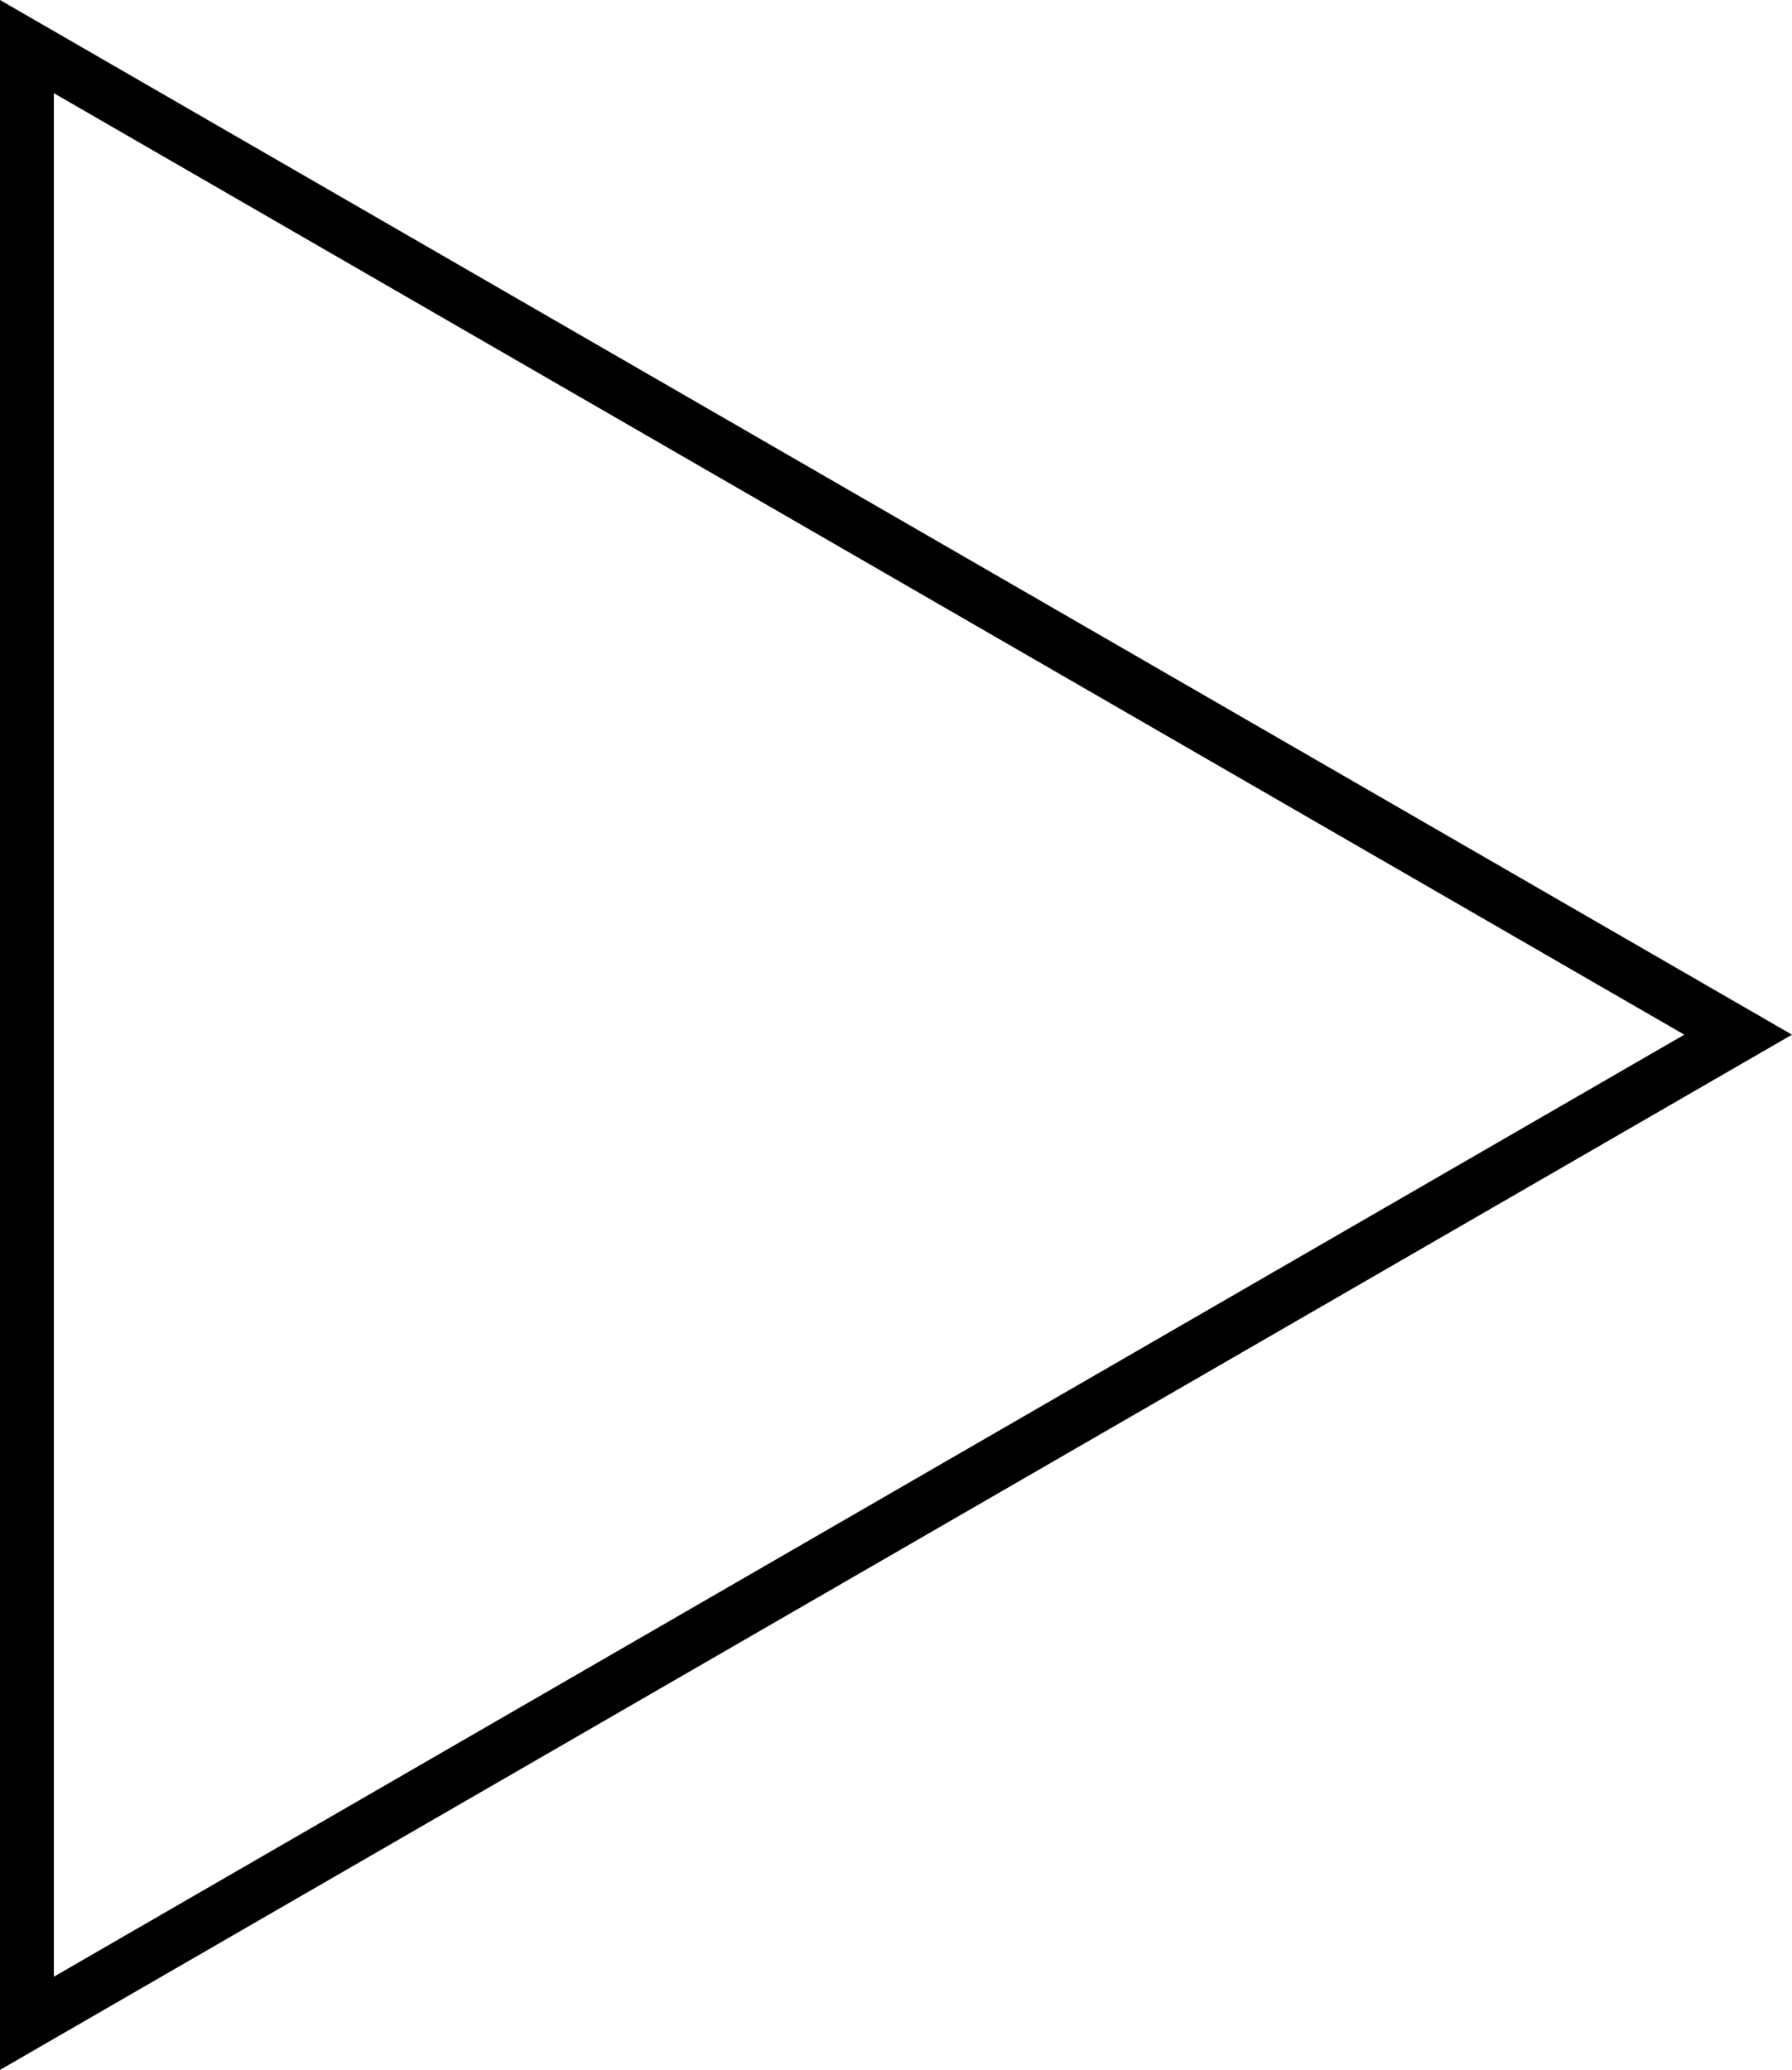 <?xml version="1.0" encoding="UTF-8"?> <svg xmlns="http://www.w3.org/2000/svg" id="_Слой_1" viewBox="0 0 33.28 38.43"><path d="M1,1.73L31.28,19.21,1,36.7V1.73M0,0V38.43L33.28,19.21,0,0H0Z"></path></svg> 